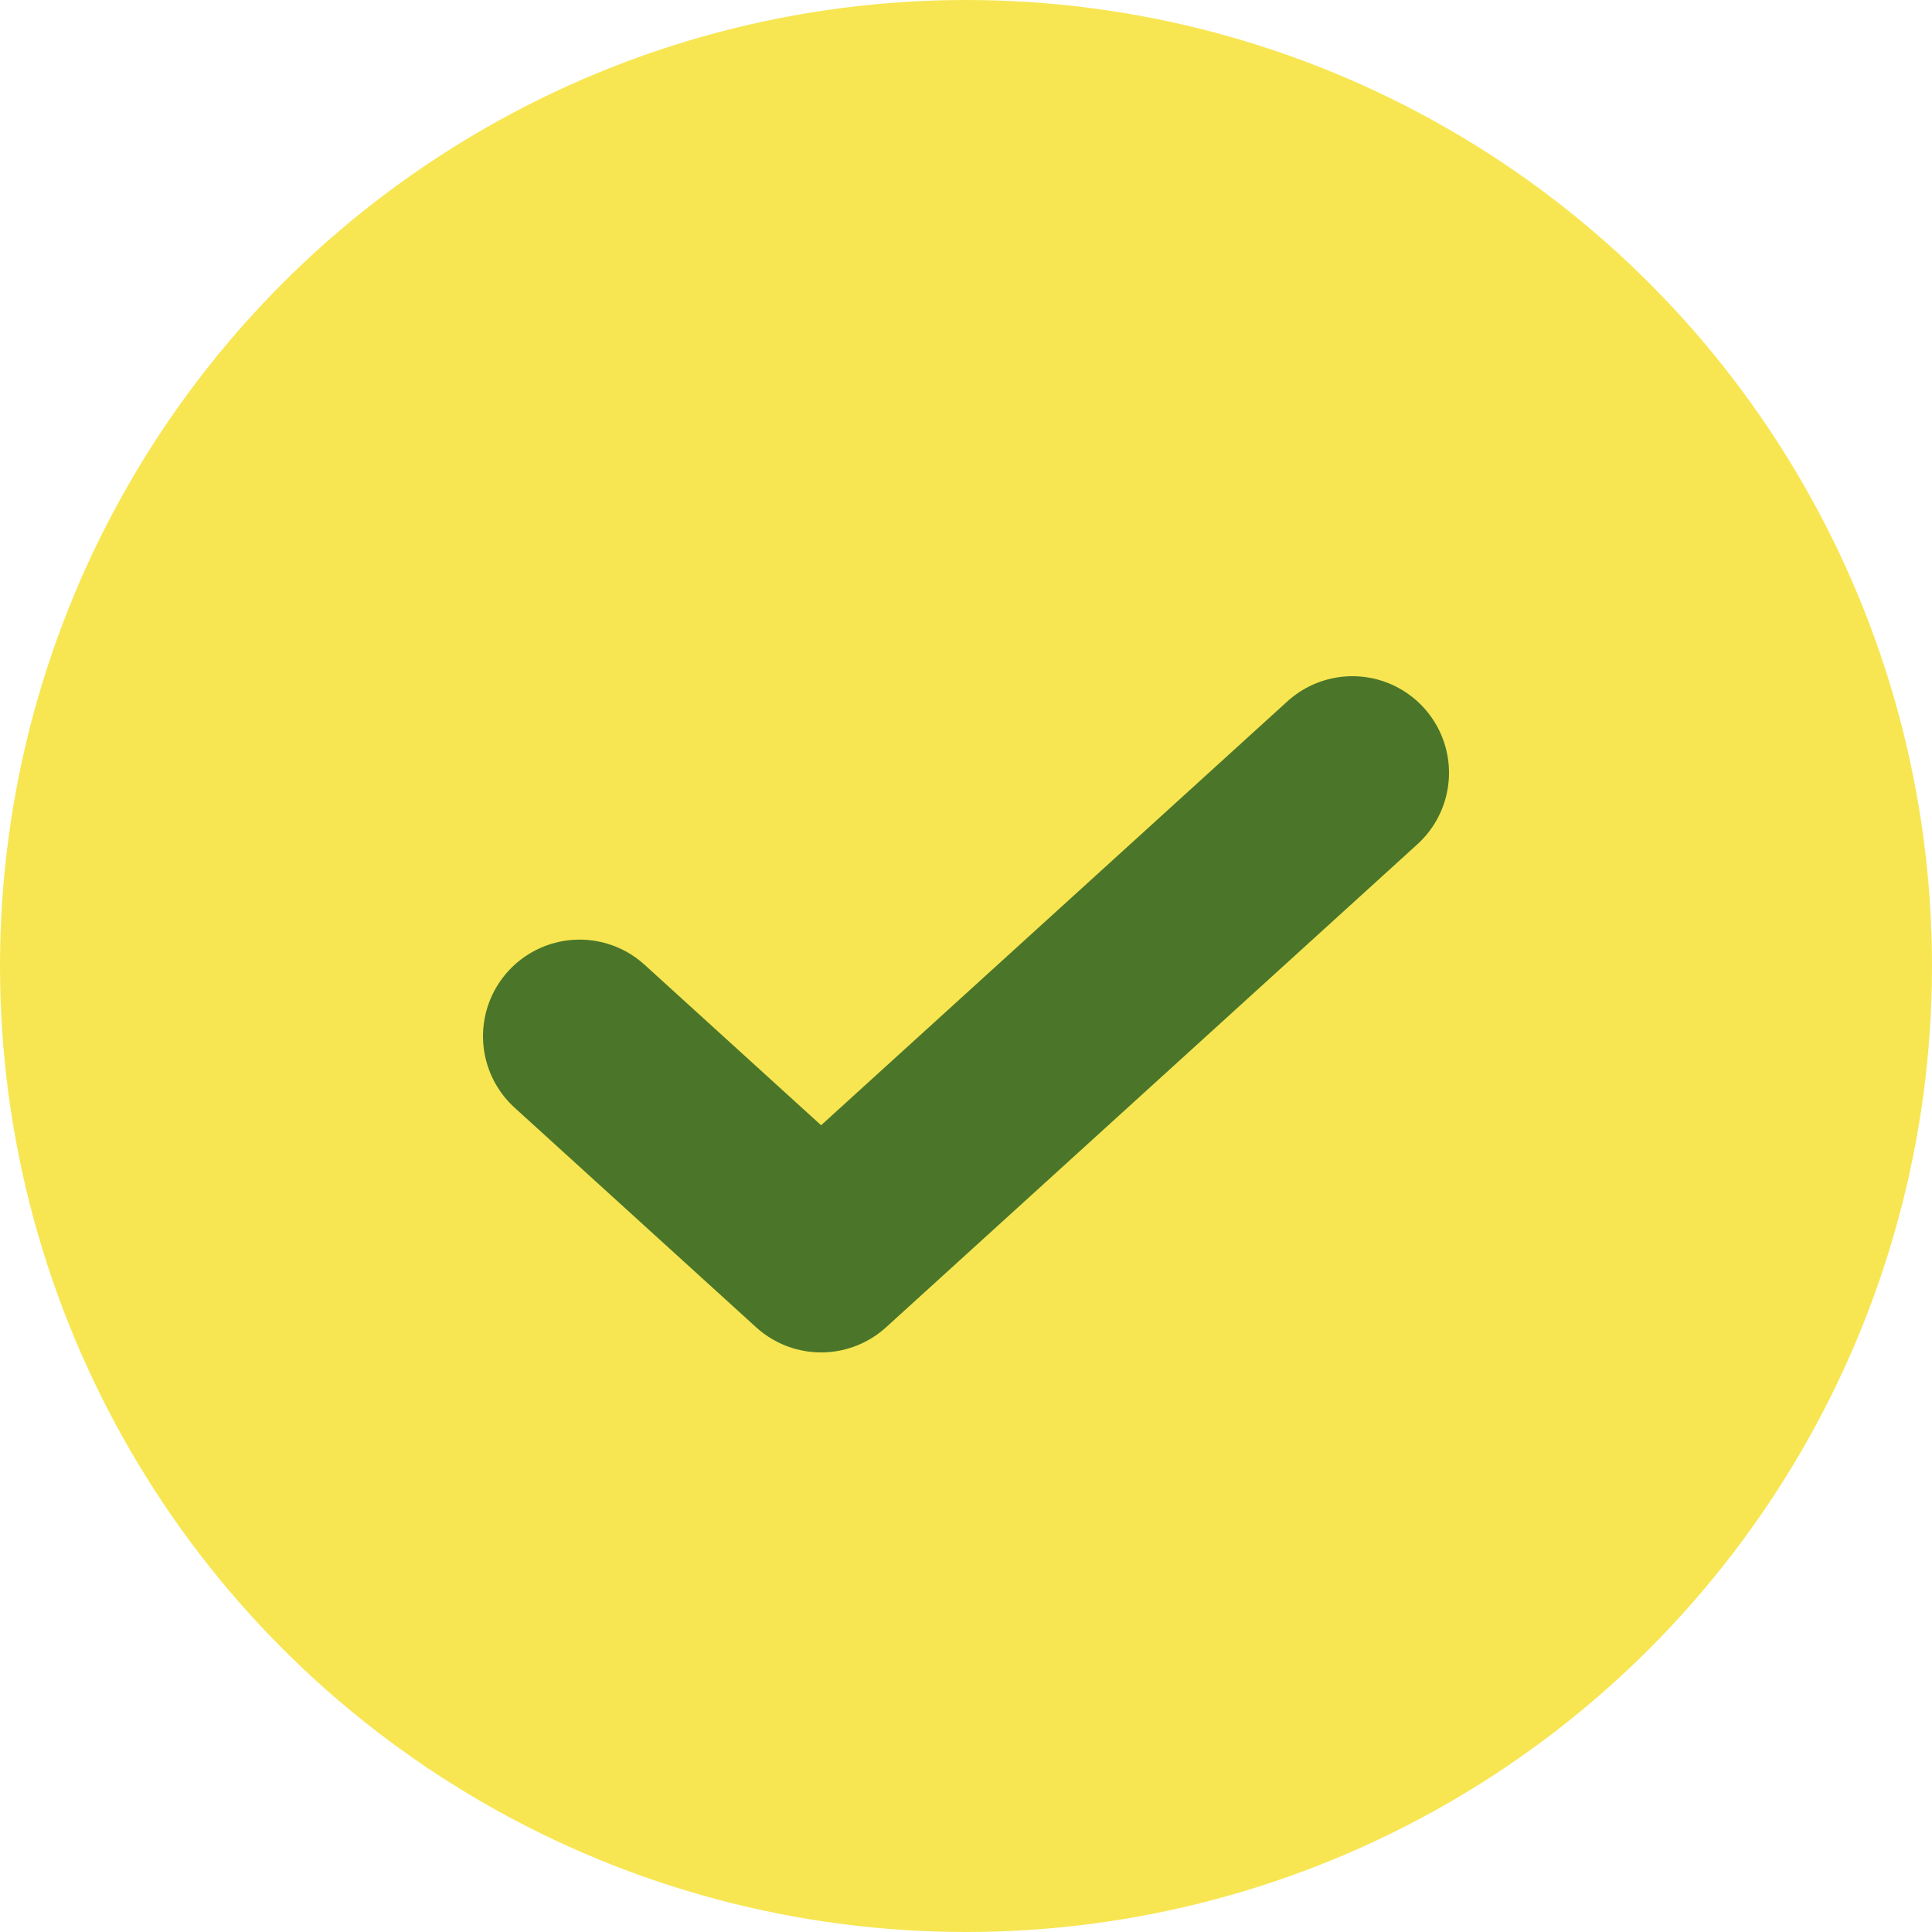 <?xml version="1.0" encoding="UTF-8"?> <svg xmlns="http://www.w3.org/2000/svg" width="20" height="20" viewBox="0 0 20 20" fill="none"> <circle cx="10" cy="10" r="10" fill="#F7E652"></circle> <path d="M14 8L8.5 13L6 10.727" stroke="#4B7629" stroke-width="2" stroke-linecap="round" stroke-linejoin="round"></path> </svg> 